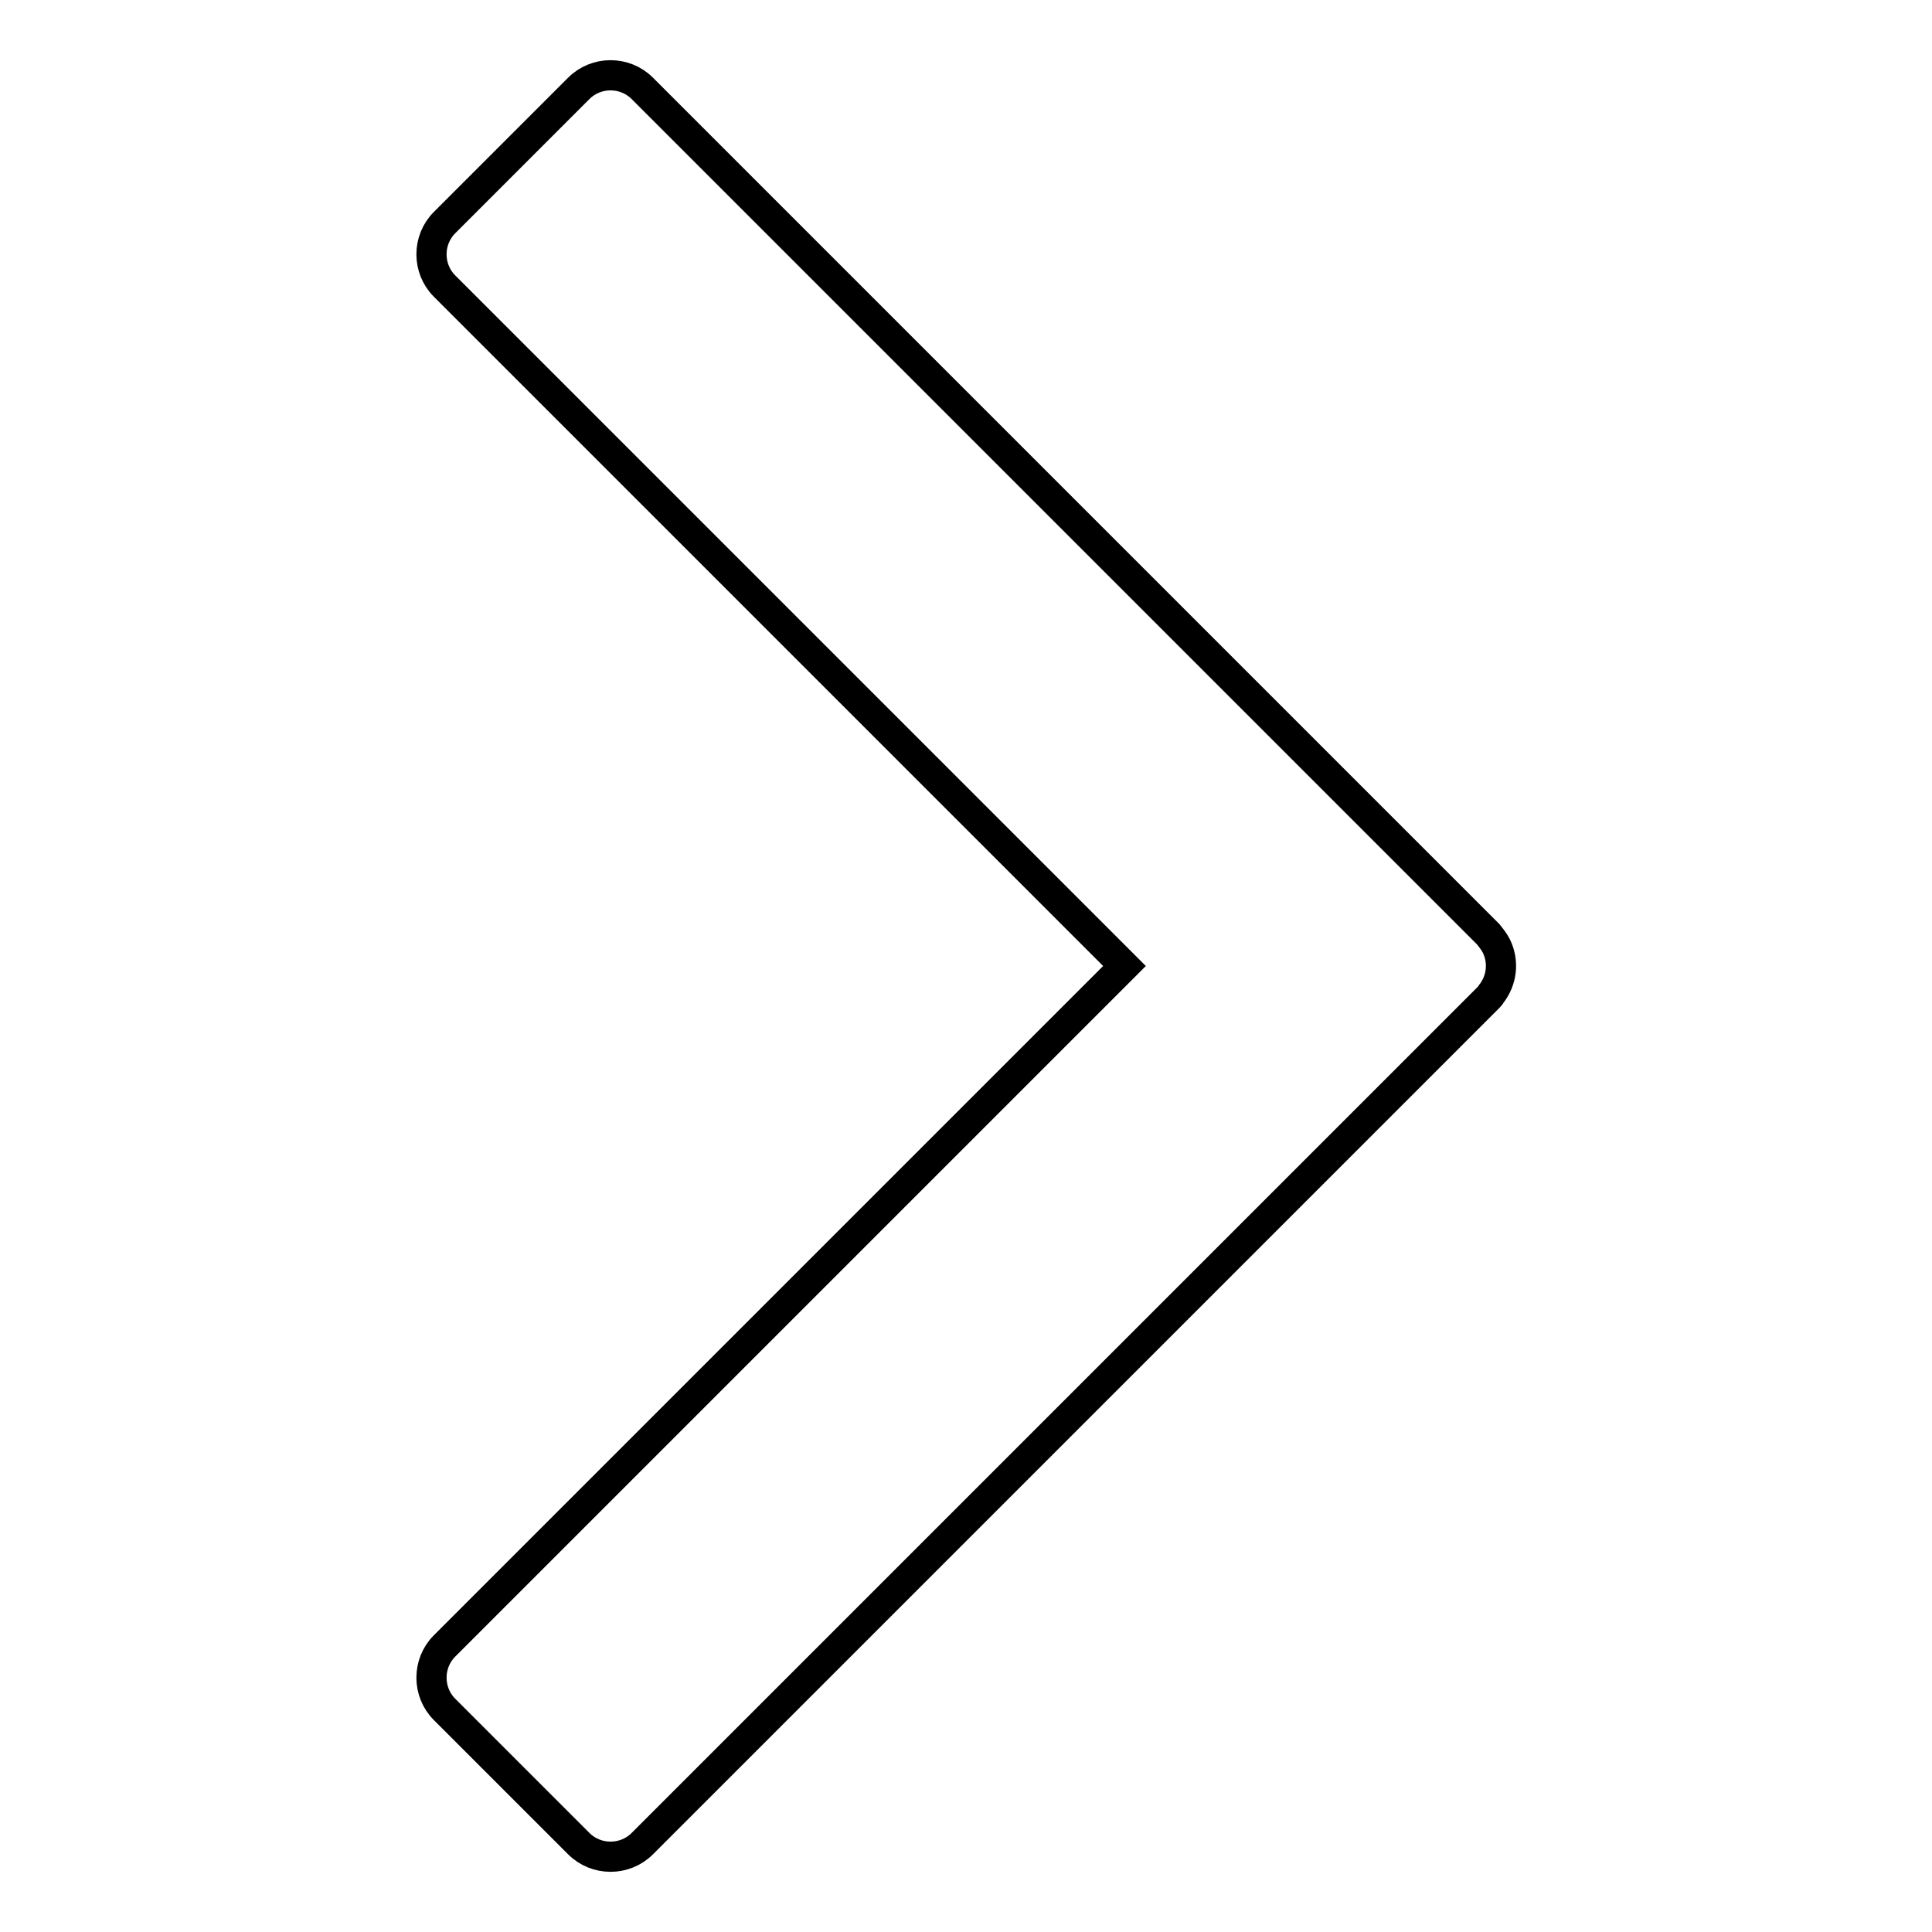 <?xml version="1.0" encoding="utf-8"?>
<!-- Svg Vector Icons : http://www.onlinewebfonts.com/icon -->
<!DOCTYPE svg PUBLIC "-//W3C//DTD SVG 1.1//EN" "http://www.w3.org/Graphics/SVG/1.1/DTD/svg11.dtd">
<svg version="1.1" xmlns="http://www.w3.org/2000/svg" xmlns:xlink="http://www.w3.org/1999/xlink" x="0px" y="0px" viewBox="0 0 256 256" enable-background="new 0 0 256 256" xml:space="preserve">
<g> <path stroke-width="4" fill-opacity="0" stroke="#000000"  d="M198.3,125.4c-0.3-0.6-0.7-1.1-1.1-1.6L85.1,11.7c-2.3-2.3-6.1-2.3-8.4,0L58.9,29.5c-2.3,2.3-2.3,6.1,0,8.4 L149,128l-90.1,90.1c-2.3,2.3-2.3,6.1,0,8.4l17.8,17.8c2.3,2.3,6.1,2.3,8.4,0l94.3-94.3c0,0,0,0,0,0l17.8-17.8 c0.1-0.1,0.3-0.3,0.4-0.5C199,129.9,199.3,127.5,198.3,125.4L198.3,125.4z"/></g>
</svg>
